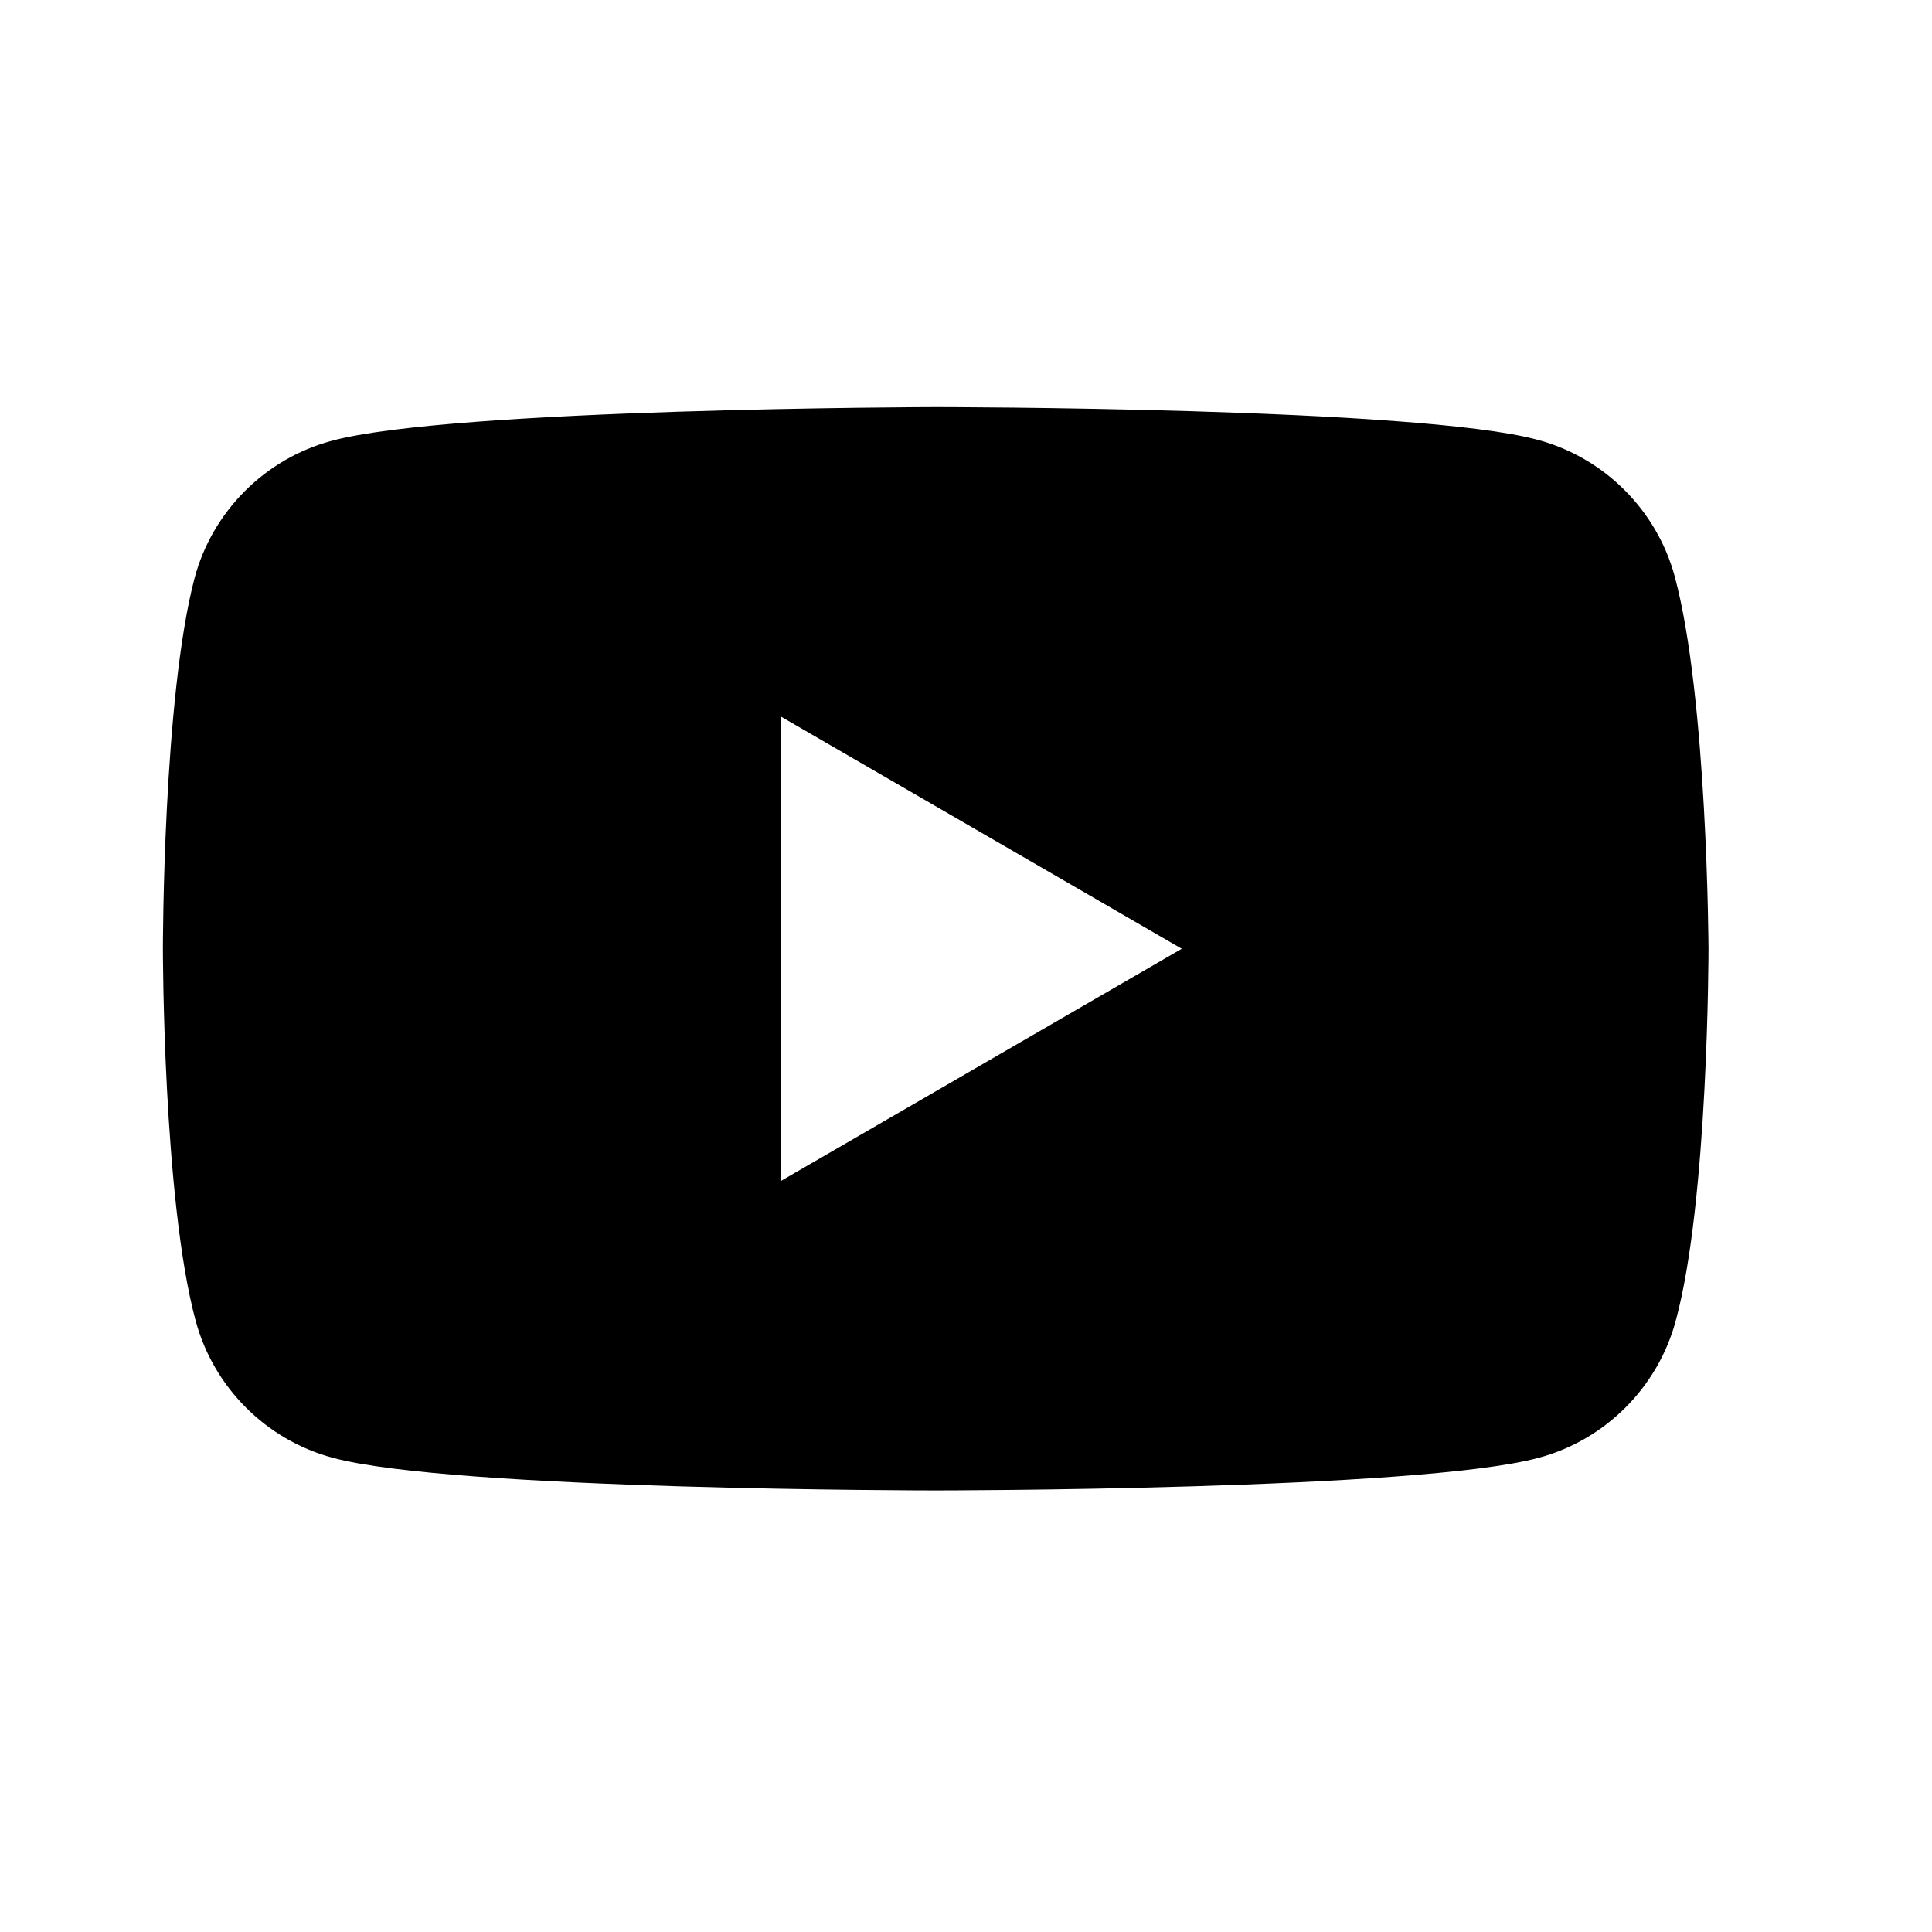 <svg xmlns="http://www.w3.org/2000/svg" width="25" height="25" viewBox="0 0 25 25" fill="none">
  <path fill-rule="evenodd" clip-rule="evenodd" d="M19.9 5.692C20.76 5.923 21.441 6.603 21.672 7.463C22.095 9.03 22.108 12.277 22.108 12.277C22.108 12.277 22.108 15.538 21.684 17.091C21.453 17.951 20.773 18.632 19.913 18.863C18.36 19.286 12.108 19.286 12.108 19.286C12.108 19.286 5.857 19.286 4.303 18.863C3.443 18.632 2.763 17.951 2.532 17.091C2.108 15.525 2.108 12.277 2.108 12.277C2.108 12.277 2.108 9.03 2.519 7.476C2.75 6.616 3.43 5.936 4.29 5.705C5.844 5.281 12.095 5.268 12.095 5.268C12.095 5.268 18.347 5.268 19.9 5.692ZM15.292 12.277L10.106 15.281V9.273L15.292 12.277Z" fill="black"/>
</svg>